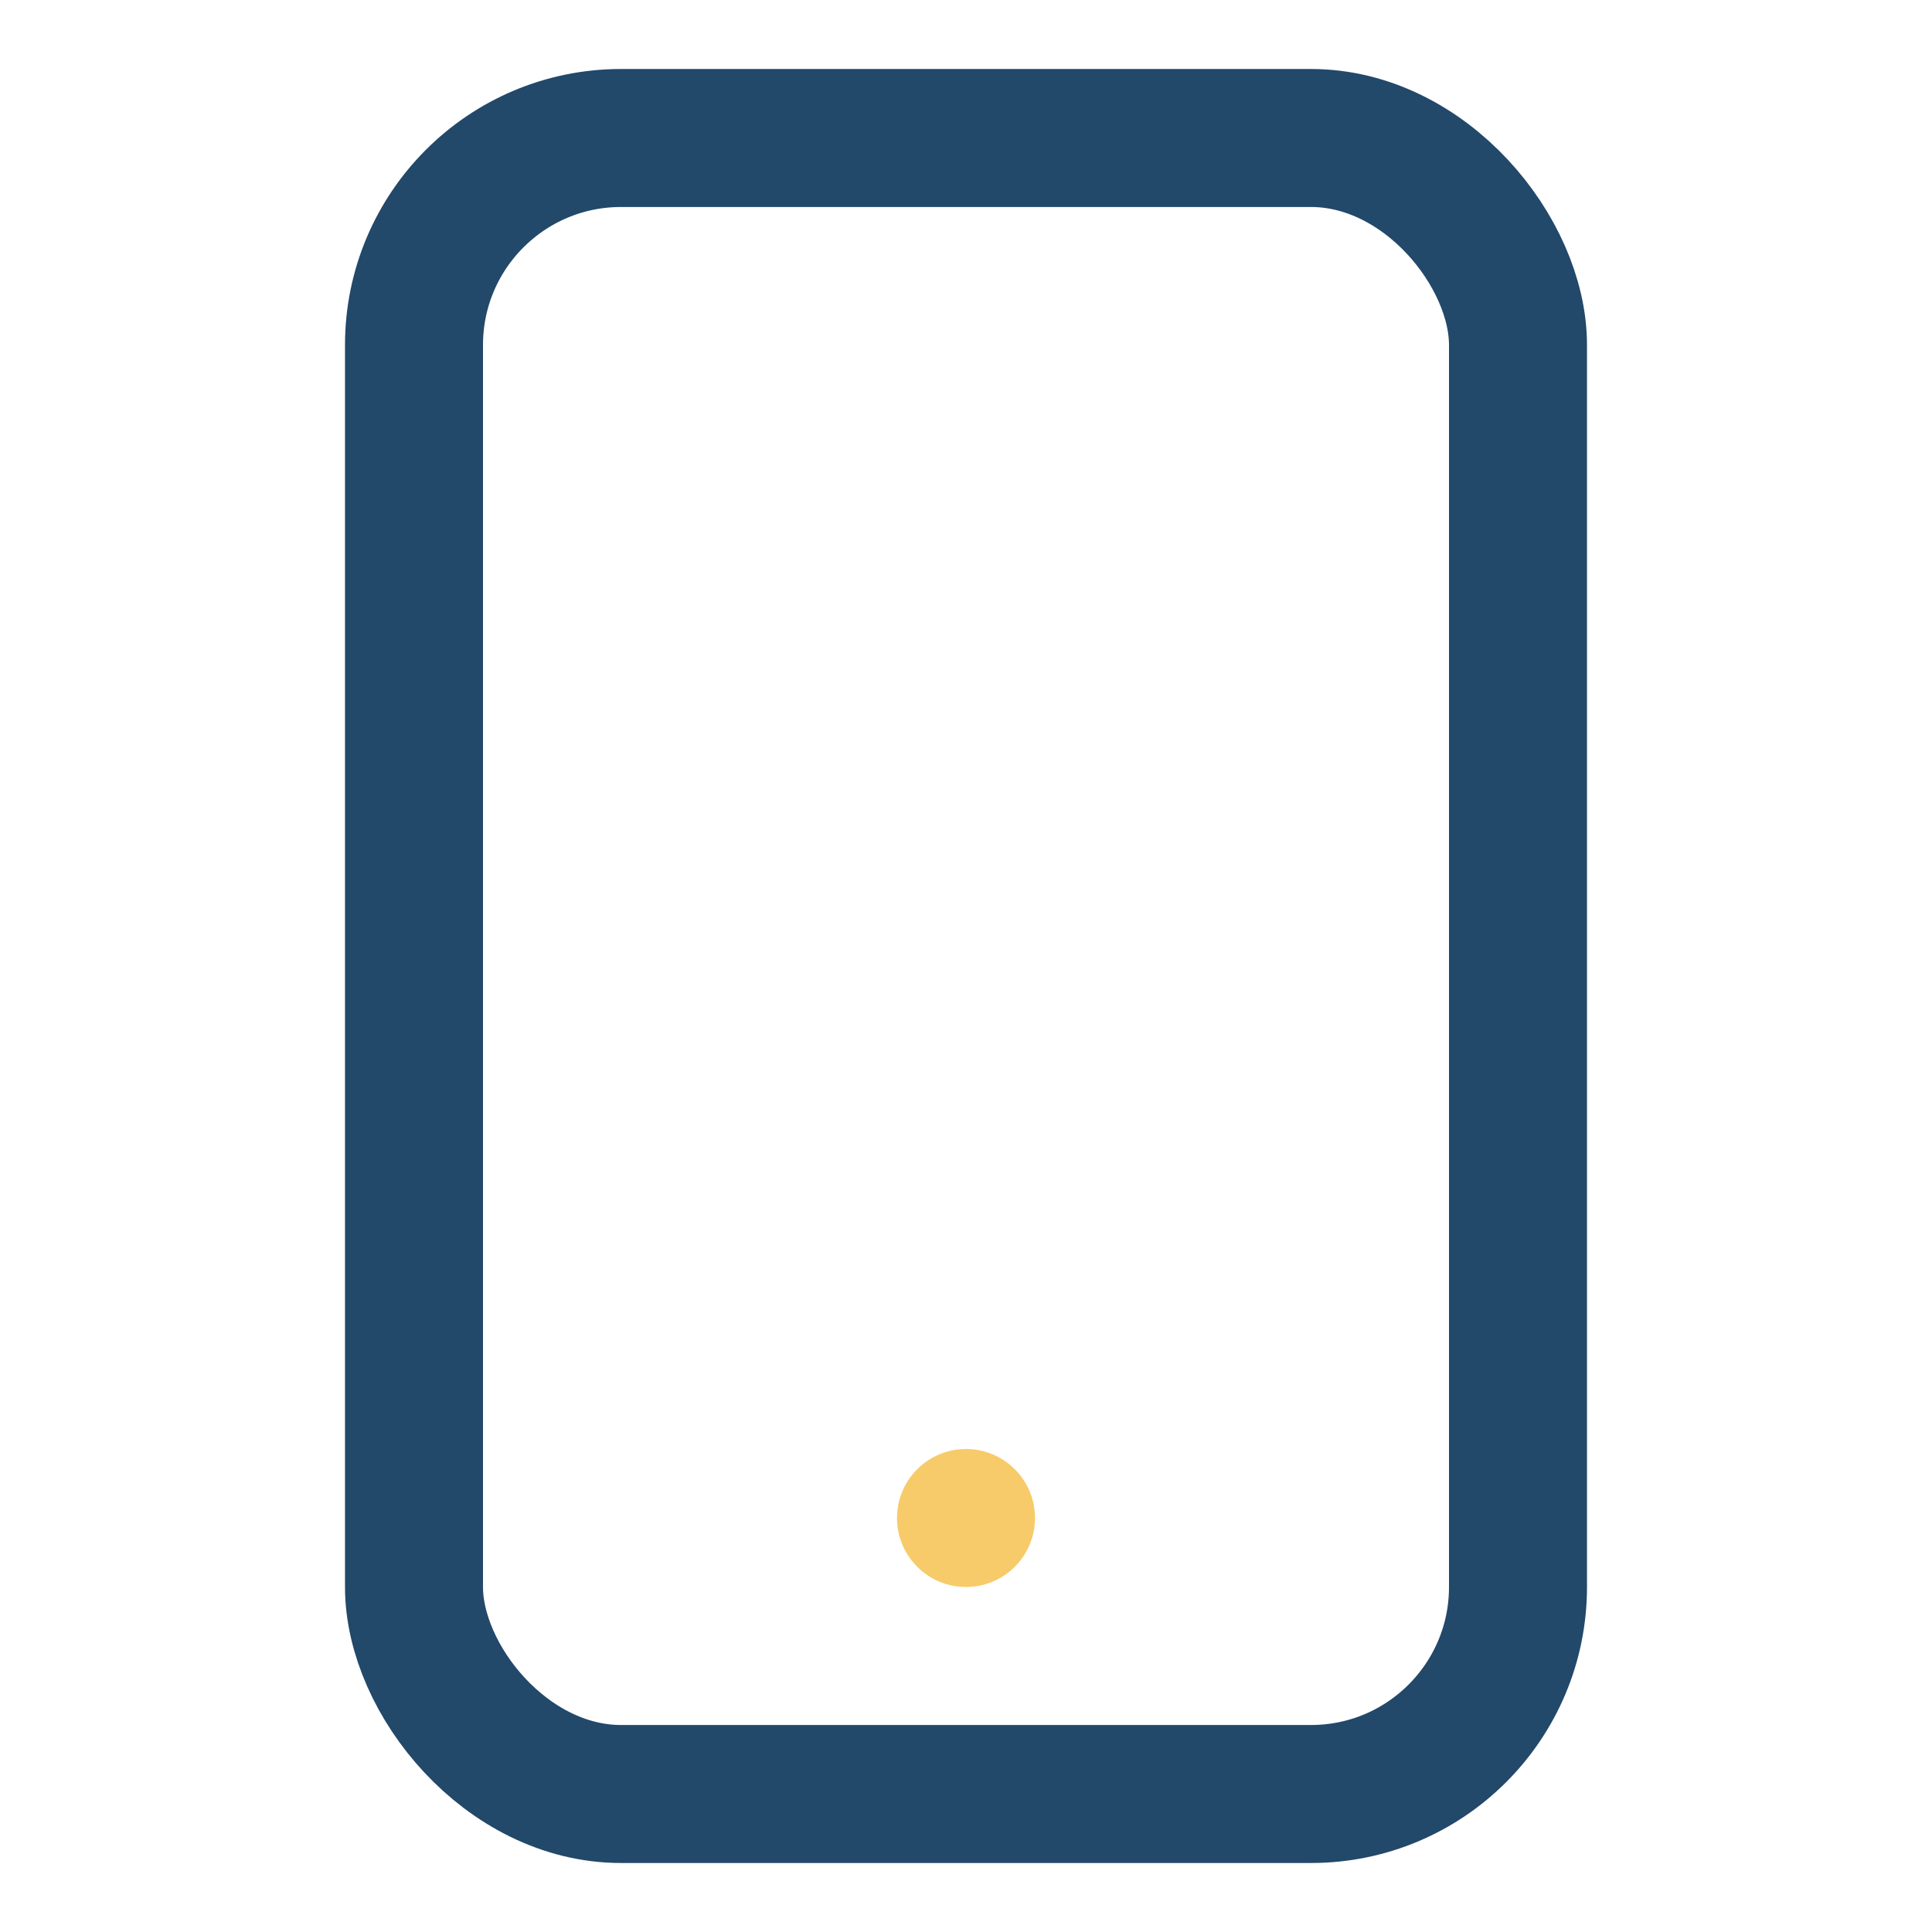 <?xml version="1.0" encoding="UTF-8"?>
<svg xmlns="http://www.w3.org/2000/svg" width="28" height="28" viewBox="0 0 28 28"><rect x="6" y="2" width="16" height="24" rx="3" fill="none" stroke="#22486A" stroke-width="2"/><circle cx="14" cy="22" r="1" fill="#F7CB6A"/></svg>